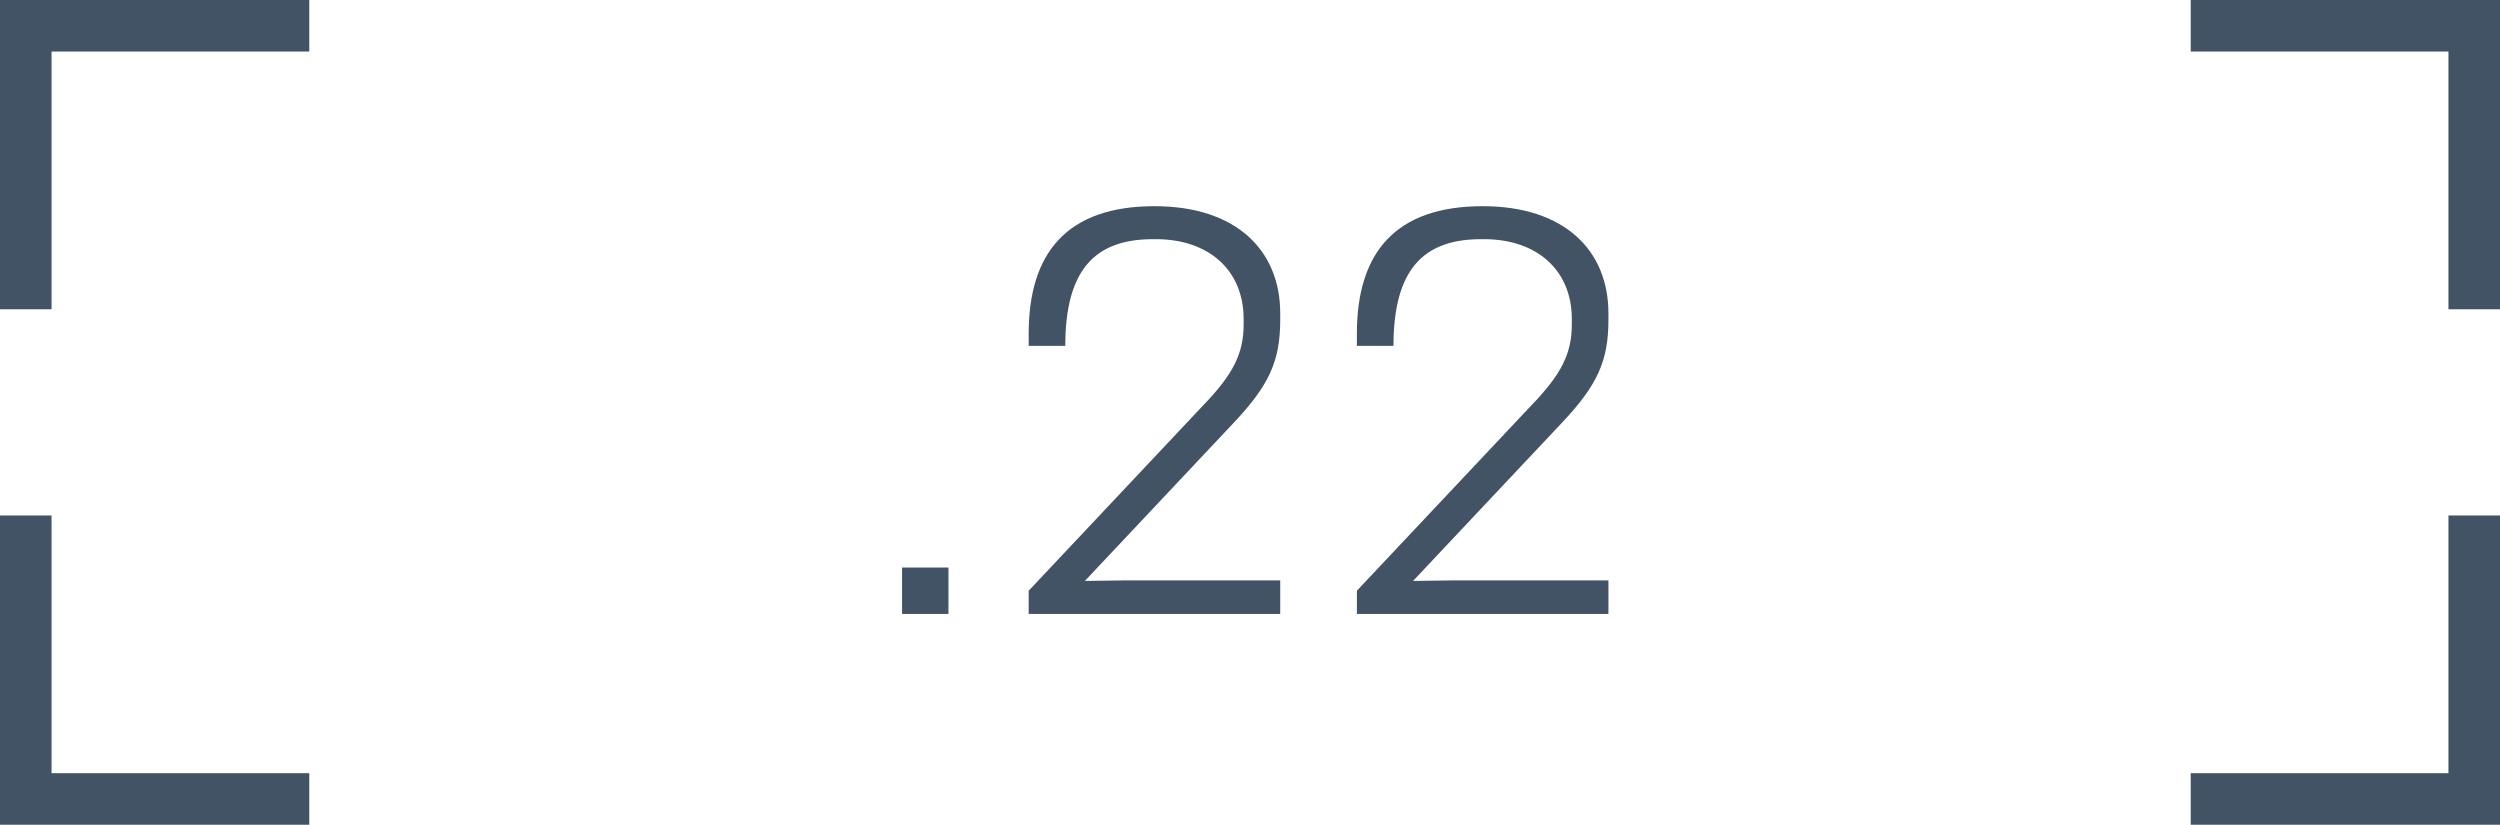 <svg xmlns="http://www.w3.org/2000/svg" xmlns:xlink="http://www.w3.org/1999/xlink" width="97px" height="32px" viewBox="0 0 97 32"><title>calibre</title><desc>Created with Sketch.</desc><g id="Sitio-Completo" stroke="none" stroke-width="1" fill="none" fill-rule="evenodd"><g id="BLINDAJE" transform="translate(-1227, -3827)"><g id="NIVEL3" transform="translate(0, 3716)"><g id="Group-7-Copy" transform="translate(1228, 31)"><g id="calibre" transform="translate(0, 81)"><g id="Group" stroke="#415364" stroke-width="2"><polyline id="Path-2" points="11 0 0 0 0 11"></polyline><polyline id="Path-2-Copy-2" transform="translate(5.5, 24.5) scale(1, -1) translate(-5.5, -24.5) " points="11 19 0 19 0 30"></polyline><polyline id="Path-2-Copy" transform="translate(89.5, 5.5) scale(-1, 1) translate(-89.5, -5.5) " points="95 0 84 0 84 11"></polyline><polyline id="Path-2-Copy-3" transform="translate(89.5, 24.5) scale(-1, -1) translate(-89.5, -24.5) " points="95 19 84 19 84 30"></polyline></g><path d="M35.8,22.82 L35.8,21.02 L34,21.02 L34,22.82 L35.8,22.82 Z M48.673,22.82 L48.673,21.52 L42.593,21.52 L41.093,21.54 L46.853,15.42 C48.253,13.94 48.673,13 48.673,11.4 L48.673,11.16 C48.673,8.7 46.953,7 43.793,7 C40.413,7 38.913,8.8 38.913,11.94 L38.913,12.42 L40.333,12.42 C40.333,9.48 41.473,8.28 43.733,8.28 L43.853,8.28 C45.873,8.28 47.253,9.46 47.253,11.38 L47.253,11.58 C47.253,12.72 46.853,13.52 45.653,14.76 L38.913,21.92 L38.913,22.82 L48.673,22.82 Z M61.407,22.82 L61.407,21.52 L55.327,21.52 L53.827,21.54 L59.587,15.42 C60.987,13.94 61.407,13 61.407,11.4 L61.407,11.16 C61.407,8.7 59.687,7 56.527,7 C53.147,7 51.647,8.8 51.647,11.94 L51.647,12.42 L53.067,12.42 C53.067,9.48 54.207,8.28 56.467,8.28 L56.587,8.28 C58.607,8.28 59.987,9.46 59.987,11.38 L59.987,11.58 C59.987,12.72 59.587,13.52 58.387,14.76 L51.647,21.92 L51.647,22.82 L61.407,22.82 Z" id=".22" fill="#415364" fill-rule="nonzero"></path></g></g></g></g></g></svg>